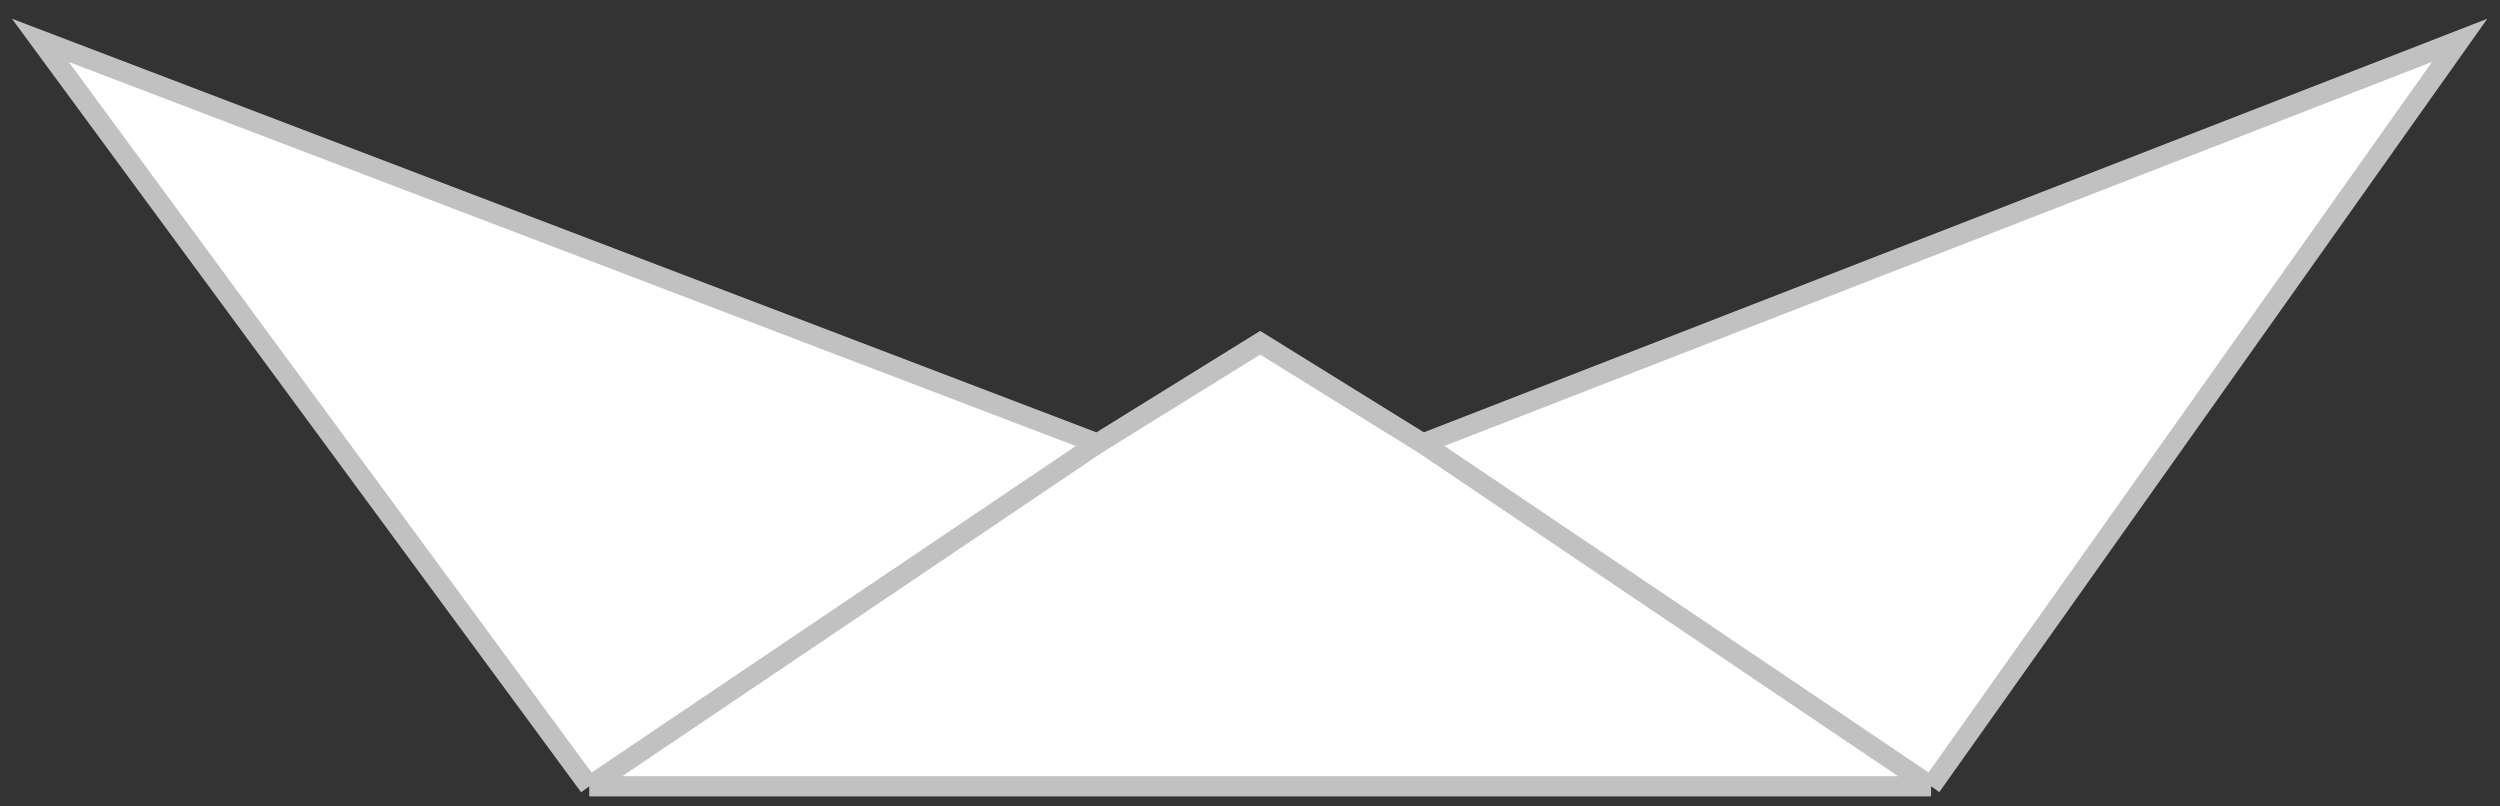 <?xml version="1.0" encoding="UTF-8"?> <svg xmlns="http://www.w3.org/2000/svg" width="62" height="20" viewBox="0 0 62 20" fill="none"><rect x="0" y="0" width="62" height="20" fill="#333333" stroke="none"/> <path d="M27.218 11L31.252 8.5L35.286 11L40.832 8.843L61 1L47.891 19.5H14.613L1 1L21.168 8.692L27.218 11Z" fill="white"></path> <path d="M27.218 11L31.252 8.5L35.286 11M27.218 11L21.168 8.692L1 1L14.613 19.5M27.218 11L14.613 19.5M35.286 11L47.891 19.5M35.286 11L40.832 8.843L61 1L47.891 19.5M14.613 19.5H47.891" stroke="#C1C1C1" stroke-width="0.5"></path> </svg> 